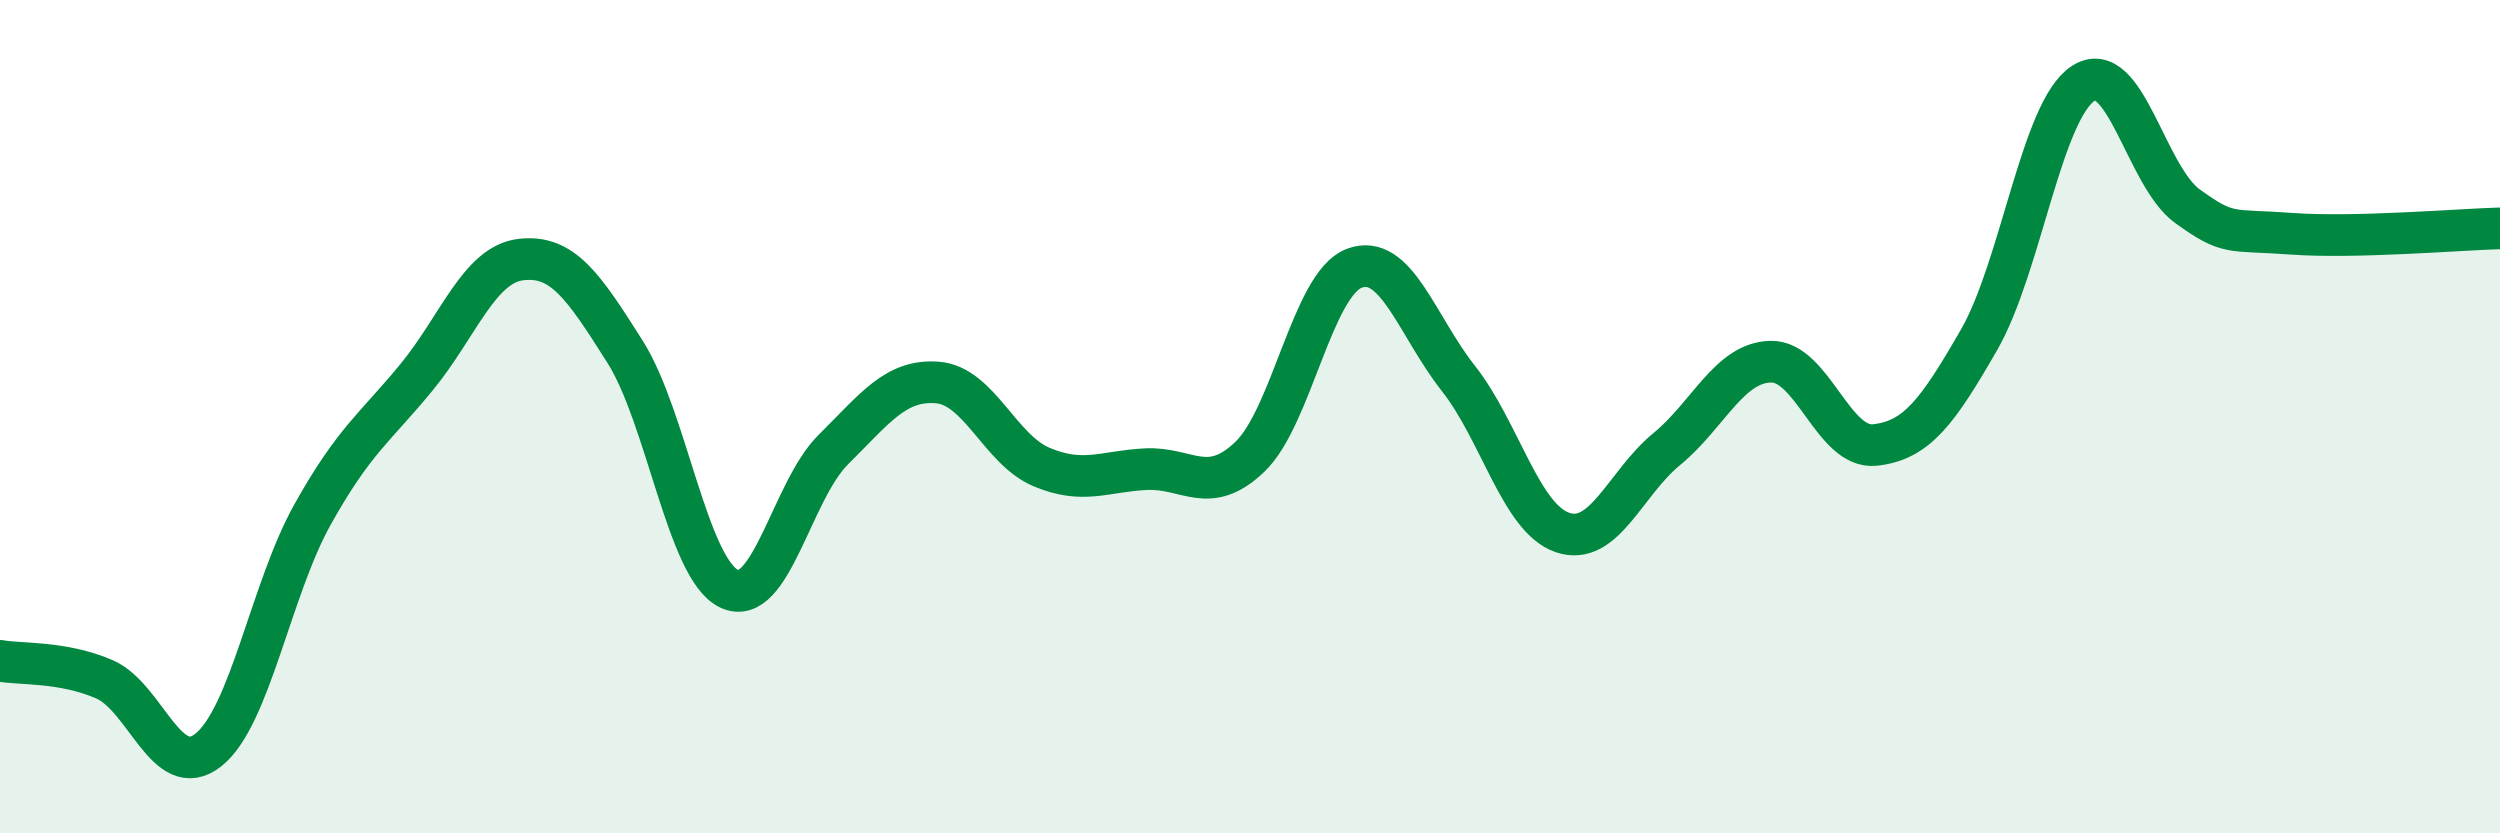 
    <svg width="60" height="20" viewBox="0 0 60 20" xmlns="http://www.w3.org/2000/svg">
      <path
        d="M 0,15.86 C 0.5,15.95 1.5,15.87 2.5,16.3 C 3.5,16.73 4,18.79 5,18 C 6,17.21 6.5,14.14 7.5,12.35 C 8.5,10.56 9,10.27 10,9.05 C 11,7.83 11.5,6.35 12.5,6.23 C 13.5,6.11 14,6.86 15,8.44 C 16,10.02 16.5,13.66 17.5,14.13 C 18.5,14.6 19,11.78 20,10.79 C 21,9.8 21.5,9.1 22.5,9.18 C 23.5,9.26 24,10.79 25,11.21 C 26,11.63 26.5,11.31 27.5,11.26 C 28.5,11.21 29,11.92 30,10.96 C 31,10 31.5,6.82 32.5,6.44 C 33.5,6.06 34,7.81 35,9.08 C 36,10.35 36.5,12.44 37.5,12.78 C 38.5,13.12 39,11.6 40,10.78 C 41,9.96 41.5,8.7 42.5,8.68 C 43.5,8.66 44,10.79 45,10.68 C 46,10.57 46.5,9.89 47.5,8.15 C 48.5,6.41 49,2.64 50,2 C 51,1.36 51.5,4.23 52.5,4.95 C 53.5,5.67 53.5,5.5 55,5.61 C 56.5,5.72 59,5.51 60,5.48L60 20L0 20Z"
        fill="#008740"
        opacity="0.1"
        stroke-linecap="round"
        stroke-linejoin="round"
      />
      <path
        d="M 0,15.86 C 0.5,15.95 1.5,15.87 2.5,16.3 C 3.5,16.73 4,18.79 5,18 C 6,17.21 6.5,14.14 7.5,12.35 C 8.5,10.56 9,10.27 10,9.05 C 11,7.83 11.5,6.35 12.5,6.23 C 13.5,6.11 14,6.86 15,8.44 C 16,10.02 16.5,13.66 17.5,14.13 C 18.5,14.6 19,11.78 20,10.79 C 21,9.8 21.5,9.1 22.5,9.18 C 23.5,9.26 24,10.79 25,11.21 C 26,11.63 26.5,11.31 27.5,11.26 C 28.5,11.21 29,11.92 30,10.96 C 31,10 31.5,6.82 32.5,6.44 C 33.5,6.06 34,7.81 35,9.08 C 36,10.35 36.5,12.44 37.5,12.78 C 38.5,13.12 39,11.6 40,10.78 C 41,9.96 41.5,8.7 42.5,8.68 C 43.5,8.66 44,10.79 45,10.68 C 46,10.57 46.5,9.89 47.5,8.15 C 48.5,6.41 49,2.64 50,2 C 51,1.36 51.5,4.23 52.5,4.95 C 53.5,5.67 53.5,5.5 55,5.61 C 56.5,5.72 59,5.51 60,5.48"
        stroke="#008740"
        stroke-width="1"
        fill="none"
        stroke-linecap="round"
        stroke-linejoin="round"
      />
    </svg>
  
